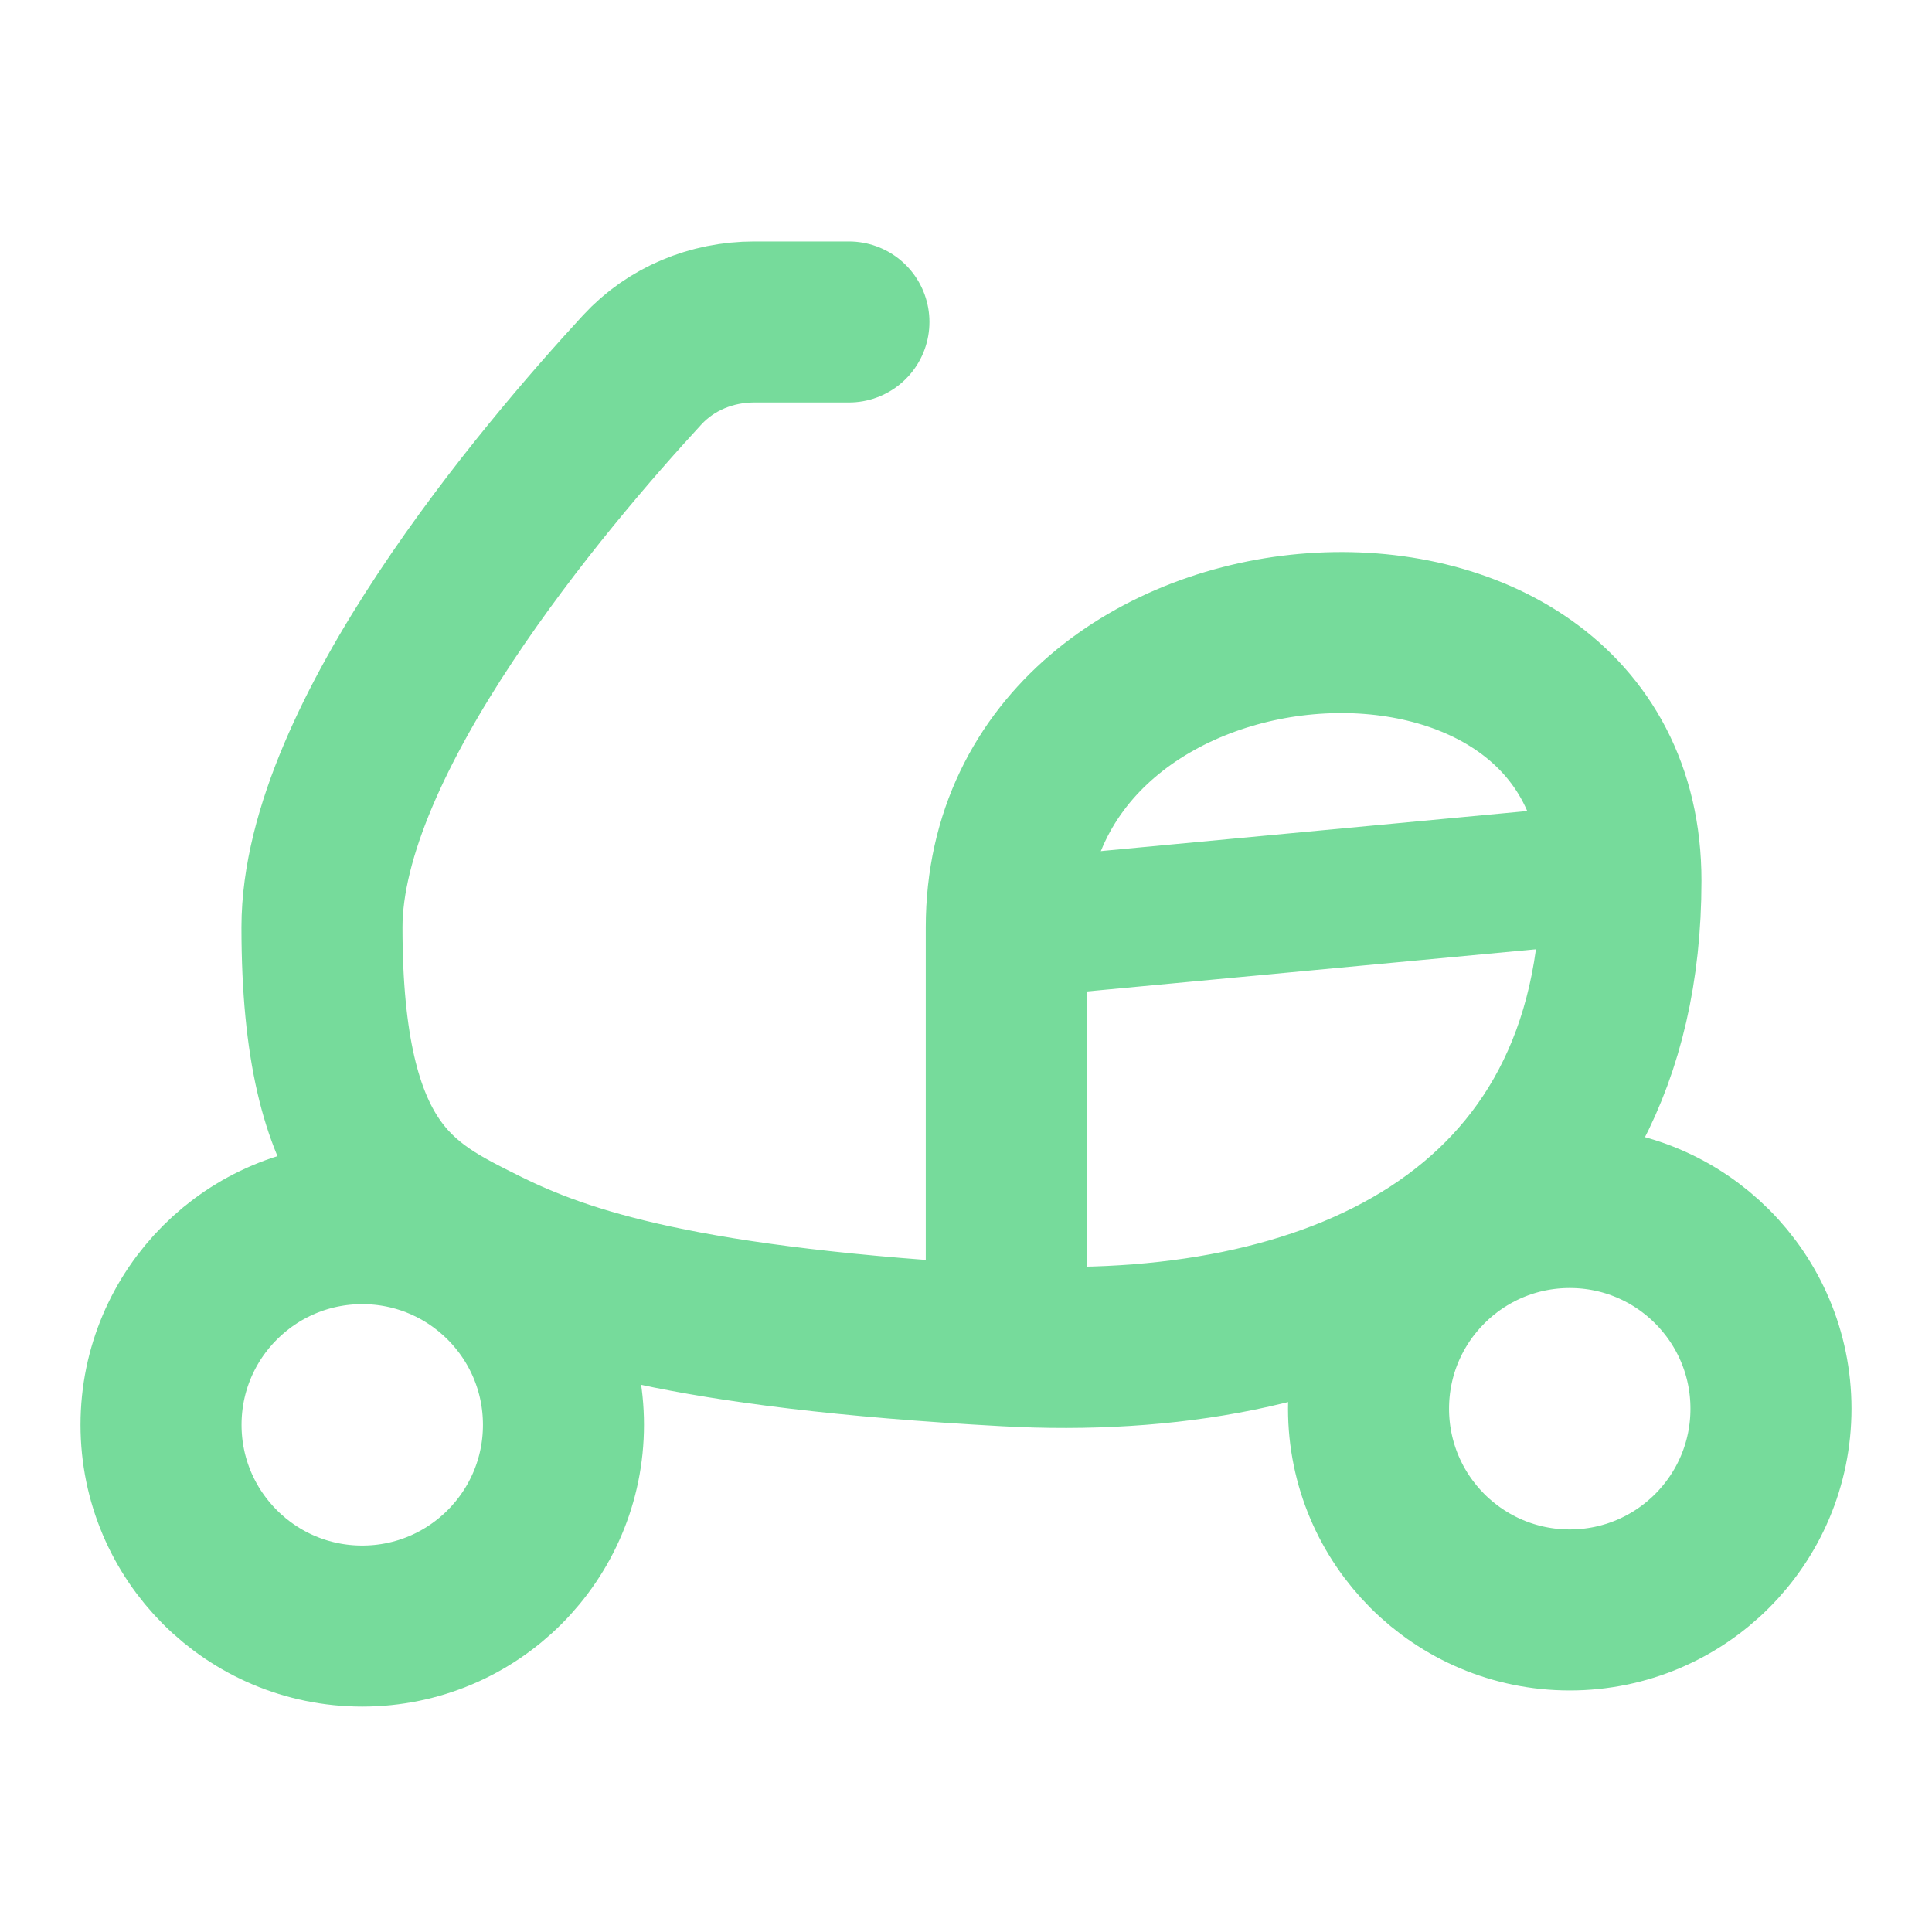 <svg
  width="100%"
  height="100%"
  viewBox="0 0 20 20"
  fill="none"
  xmlns="http://www.w3.org/2000/svg"
>
  <path
    d="M8.788 3.333H7.807C7.368 3.333 6.946 3.506 6.648 3.829C5.633 4.93 3.333 7.639 3.333 9.6C3.333 12.117 4.167 12.5 5 12.917C5.833 13.333 7.083 13.75 10.417 13.932M10.417 13.932C13.75 14.115 16.78 12.816 16.78 9.117C16.78 5.417 10.417 5.833 10.417 9.6C10.417 13.367 10.417 13.932 10.417 13.932Z"
    stroke="#76DB9B"
    stroke-width="1.667"
    stroke-linecap="round"
    stroke-linejoin="round"
  />
  <circle
    cx="3.75"
    cy="14.75"
    r="2.083"
    stroke="#76DB9B"
    stroke-width="1.667"
  />
  <circle
    cx="16.25"
    cy="14.583"
    r="2.083"
    stroke="#76DB9B"
    stroke-width="1.667"
  />
  <path
    d="M10.834 9.583L16.656 9.036"
    stroke="#76DB9B"
    stroke-width="1.433"
    stroke-linecap="round"
    stroke-linejoin="round"
  />
</svg>